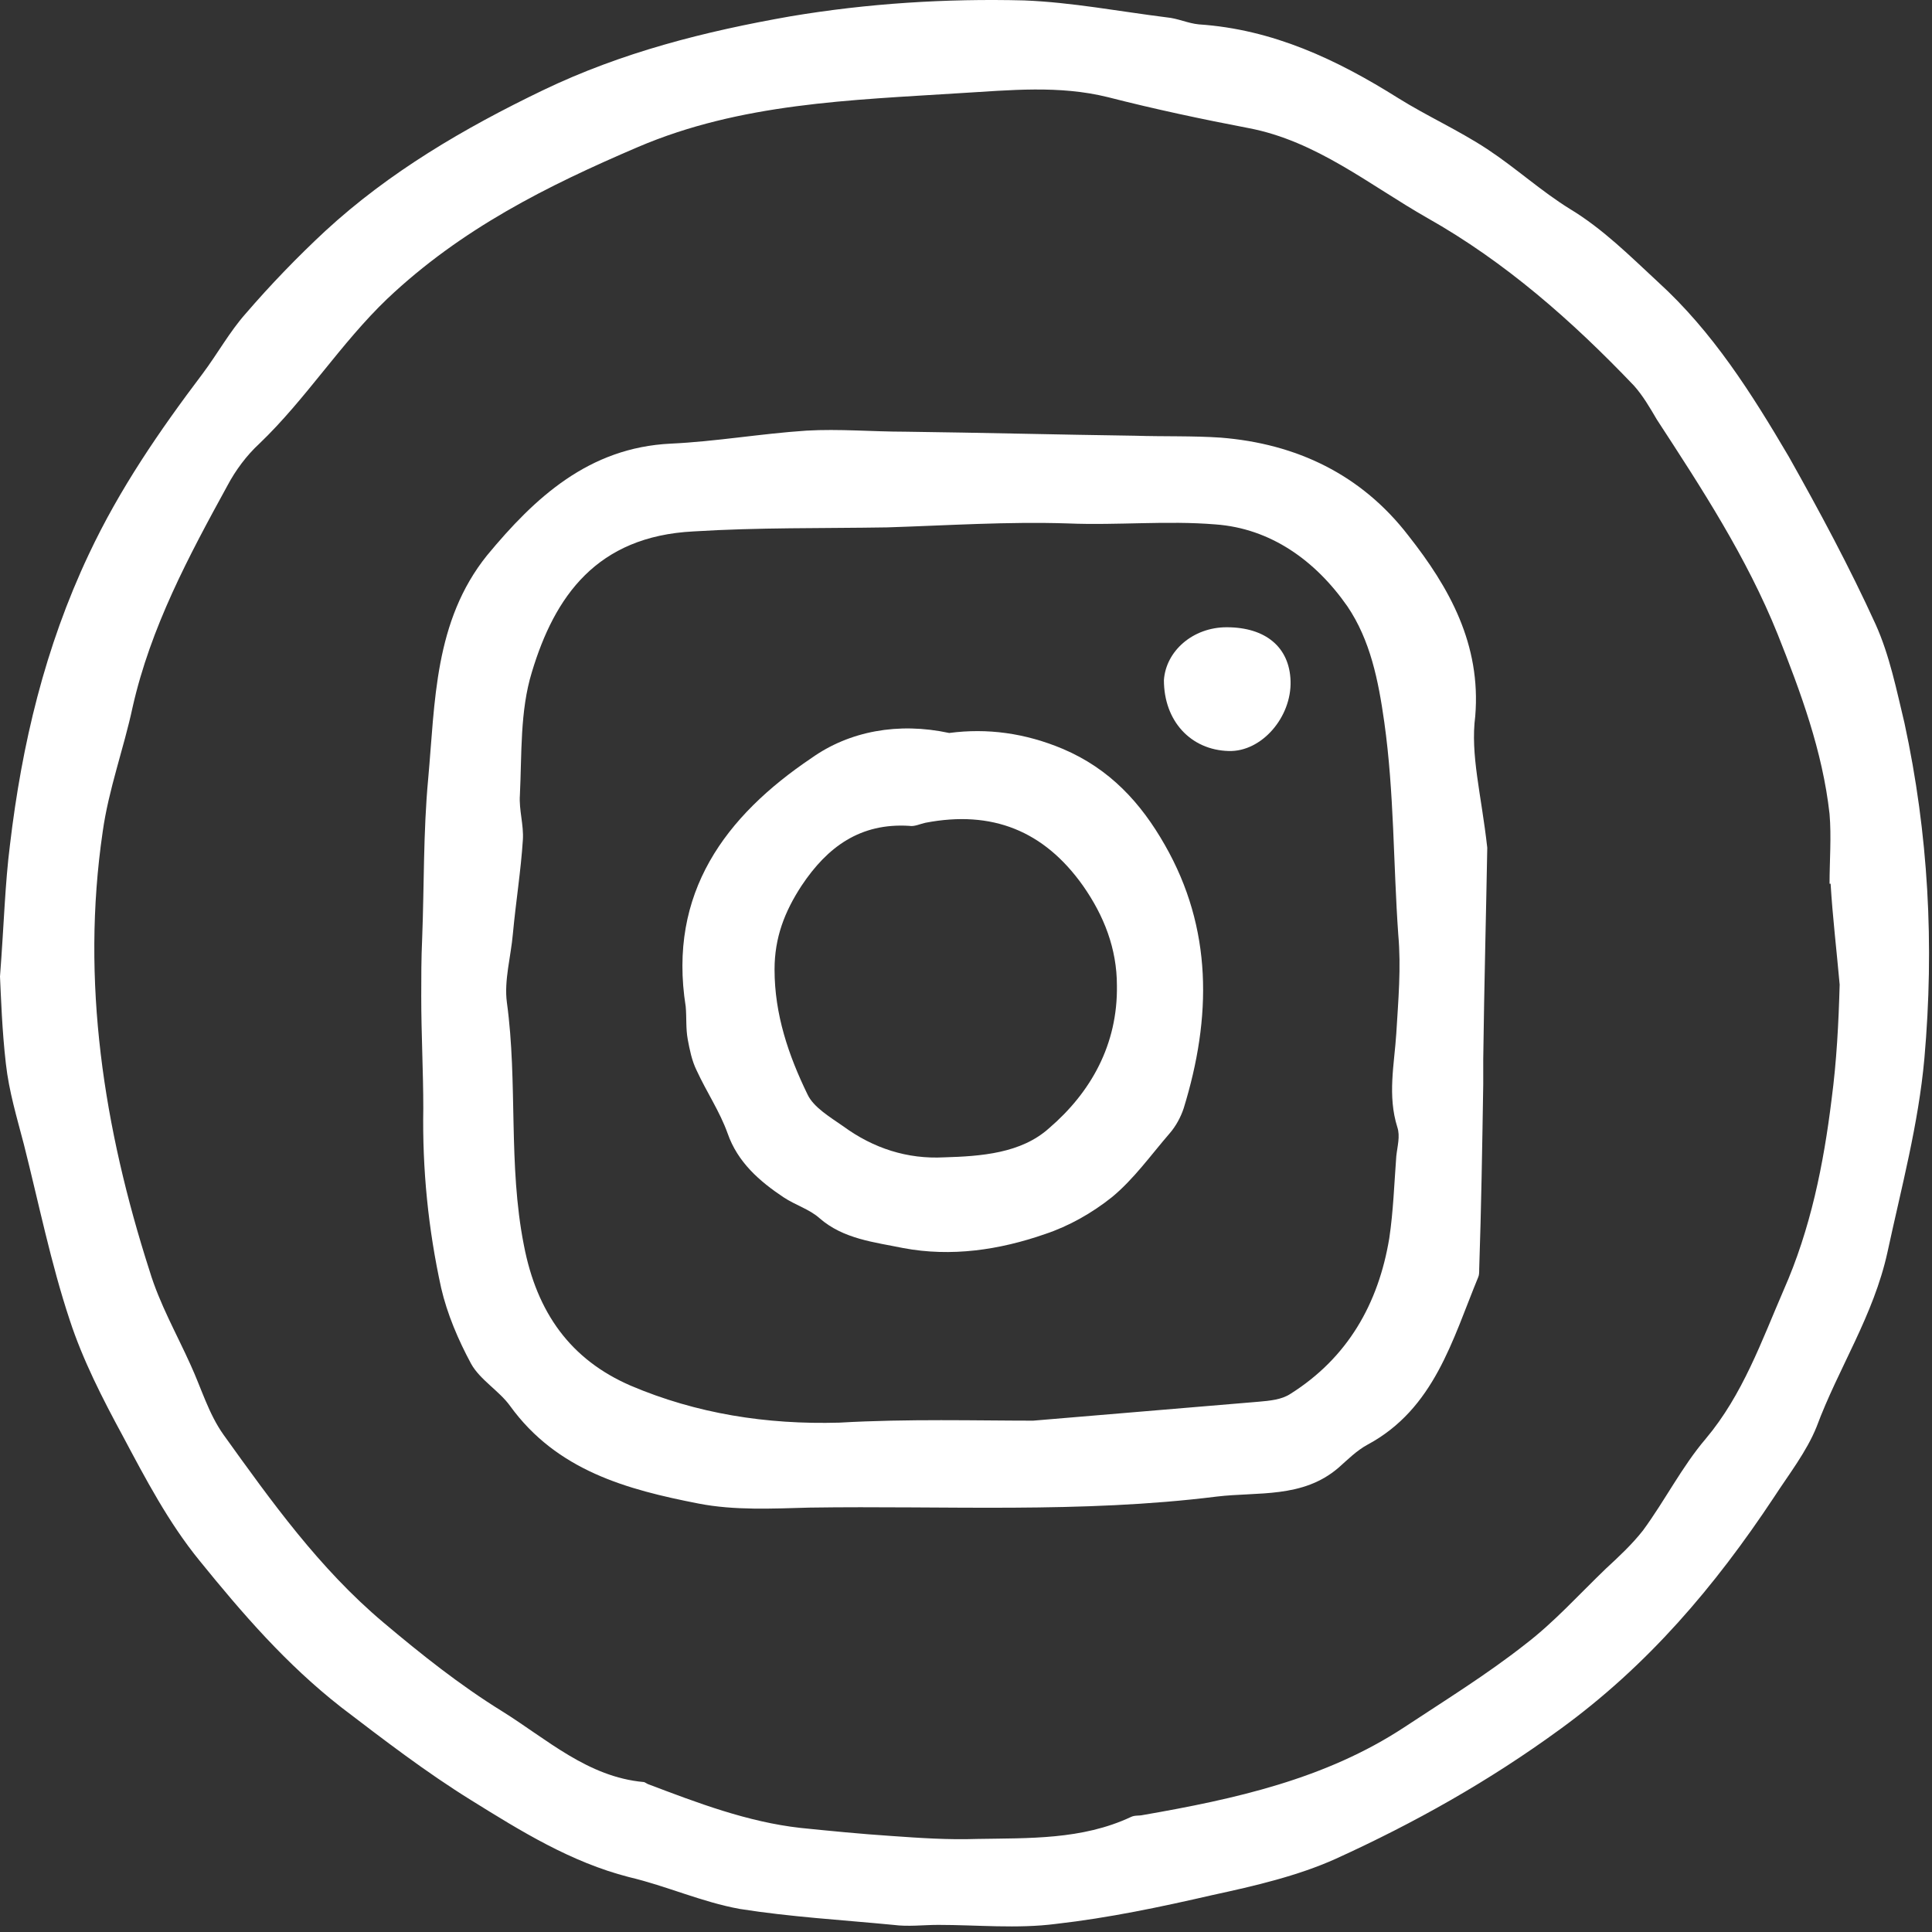<svg width="254" height="254" viewBox="0 0 254 254" fill="none" xmlns="http://www.w3.org/2000/svg">
<rect x="0" y="0" width="254" height="254" fill="#333333" stroke="none"/>
<path d="M0 128.385C0.53 121.435 0.66 116.185 1.31 111.075C2.88 97.815 5.91 85.085 11.67 72.885C15.74 64.225 20.99 56.605 26.64 49.125C28.6 46.505 30.18 43.625 32.28 41.255C35.55 37.455 39.1 33.775 42.77 30.365C51.17 22.625 61.01 16.855 71.38 11.865C81.76 6.875 92.65 4.125 103.93 2.145C114.04 0.445 124.4 -0.205 134.64 0.055C140.94 0.305 147.1 1.495 153.4 2.285C154.85 2.415 156.16 3.065 157.61 3.205C167.32 3.855 175.72 7.805 183.85 12.915C187.65 15.285 191.72 17.105 195.53 19.605C199.33 22.115 202.6 25.125 206.42 27.485C210.75 30.105 214.29 33.655 217.97 37.065C225.18 43.625 230.3 51.755 235.16 60.015C239.23 67.245 243.17 74.585 246.58 82.065C248.42 86.135 249.34 90.725 250.38 95.055C253.53 109.625 254.32 124.195 253 139.145C252.22 147.805 249.99 156.065 248.15 164.605C246.31 173.005 241.71 179.825 238.83 187.575C237.52 190.845 235.15 193.875 233.19 196.895C225.45 208.565 216.66 218.945 205.1 227.345C195.78 234.155 185.95 239.675 175.57 244.395C170.58 246.635 164.94 247.945 159.44 249.135C152.61 250.705 145.79 252.145 138.83 252.935C133.72 253.595 128.47 253.065 123.36 253.065C121.38 253.065 119.42 253.325 117.45 253.065C110.63 252.405 103.93 252.025 97.24 250.965C92.25 250.055 87.66 247.955 82.67 246.775C75.05 244.815 68.49 240.745 61.93 236.665C56.02 233.005 50.38 228.675 44.87 224.465C37.65 218.825 31.87 212.135 26.23 205.175C22.16 200.185 19.14 194.425 16.13 188.765C13.5 183.915 10.88 178.795 9.17 173.555C6.68 166.065 5.1 158.195 3.14 150.455C2.22 146.915 1.18 143.505 0.77 139.825C0.27 135.475 0.13 131.135 0 128.385ZM240.67 116.185H240.53C240.53 113.165 240.79 110.015 240.53 107.005C239.61 98.735 236.73 90.985 233.71 83.385C229.64 73.275 223.74 64.225 217.83 55.165C216.91 53.595 215.99 52.015 214.82 50.705C206.67 42.165 197.88 34.425 187.65 28.655C180.04 24.325 173.08 18.545 164.17 16.845C158 15.665 151.83 14.355 145.66 12.775C139.24 11.185 132.81 11.855 126.24 12.245C111.8 13.165 97.37 13.555 83.86 19.335C71.91 24.445 60.63 30.085 50.92 39.275C44.75 45.185 40.28 52.395 34.12 58.305C32.41 59.875 30.96 61.845 29.91 63.825C24.8 73.145 19.81 82.465 17.44 92.945C16.26 98.465 14.29 103.715 13.5 109.355C10.62 129.035 13.64 148.325 19.67 167.095C20.98 171.425 23.22 175.355 25.05 179.425C26.5 182.585 27.42 185.855 29.38 188.615C35.69 197.405 41.98 206.205 50.38 213.285C55.37 217.495 60.48 221.555 65.99 224.965C71.9 228.645 77.27 233.625 84.63 234.285C84.75 234.285 84.89 234.415 85.16 234.545C91.72 237.035 98.28 239.535 105.23 240.315C109.17 240.715 113.11 241.105 117.18 241.375C120.98 241.645 124.66 241.895 128.46 241.765C135.28 241.645 142.23 241.895 148.67 238.885C149.2 238.625 149.71 238.745 150.24 238.625C162.32 236.525 174.25 233.905 184.63 227.075C190.01 223.525 195.52 220.115 200.51 216.185C204.31 213.285 207.59 209.625 211.14 206.215C212.84 204.645 214.55 203.055 215.99 201.225C218.89 197.285 221.12 192.825 224.26 189.145C229.12 183.365 231.61 176.275 234.5 169.595C238.04 161.585 239.75 153.065 240.8 144.525C241.46 139.535 241.72 134.555 241.86 129.445C241.45 124.845 240.93 120.515 240.67 116.185Z" fill="white"/>
<path d="M195.531 111.455C195.391 119.465 195.131 129.295 195.001 139.265C195.001 140.325 195.001 141.505 195.001 142.555C194.871 150.685 194.741 158.825 194.471 166.835C194.471 167.225 194.471 167.625 194.351 167.885C190.941 176.155 188.571 185.215 179.781 189.935C178.331 190.725 177.161 191.915 175.981 192.955C171.261 197.025 165.351 196.105 159.961 196.755C142.121 198.985 124.261 197.935 106.421 198.205C101.561 198.335 96.571 198.595 91.851 197.675C82.411 195.835 73.211 193.345 67.051 184.825C65.621 182.845 63.121 181.415 61.941 179.305C60.241 176.155 58.791 172.745 58.001 169.335C56.301 161.595 55.511 153.725 55.651 145.715C55.651 140.855 55.381 136.005 55.381 131.025C55.381 128.535 55.381 126.035 55.501 123.405C55.771 116.455 55.641 109.365 56.291 102.415C57.211 92.305 57.071 81.675 64.031 73.015C70.321 65.415 77.411 58.845 88.171 58.325C94.081 58.055 99.981 57.015 106.021 56.615C110.351 56.365 114.681 56.755 119.021 56.755C129.121 56.885 139.091 57.145 149.201 57.285C153.001 57.405 156.801 57.285 160.481 57.535C170.451 58.325 178.981 62.395 185.151 70.405C190.541 77.235 194.731 84.705 193.951 94.155C193.291 99.255 194.741 104.365 195.531 111.455ZM135.821 186.775C146.841 185.855 156.151 185.075 165.471 184.285C166.921 184.155 168.491 184.025 169.661 183.245C177.151 178.525 181.221 171.435 182.651 162.775C183.181 159.235 183.301 155.555 183.571 152.005C183.711 150.695 184.101 149.385 183.711 148.205C182.391 144.015 183.311 139.935 183.571 135.865C183.831 131.535 184.221 127.215 183.831 122.885C183.171 113.565 183.301 104.245 181.991 94.935C181.211 89.415 180.151 84.165 177.141 79.715C172.931 73.675 167.031 69.475 159.811 68.945C153.381 68.415 146.941 69.085 140.381 68.815C132.511 68.555 124.501 69.085 116.631 69.335C108.111 69.475 99.711 69.335 91.171 69.865C78.441 70.515 72.921 78.405 69.921 88.375C68.351 93.485 68.611 99.125 68.351 104.515C68.211 106.475 68.871 108.445 68.741 110.415C68.481 114.485 67.821 118.545 67.431 122.745C67.171 125.765 66.251 128.915 66.641 131.795C68.091 142.425 66.781 153.065 68.871 163.685C70.581 172.615 75.041 178.765 82.921 182.175C91.571 185.855 100.761 187.305 110.341 187.035C119.421 186.515 128.471 186.775 135.821 186.775Z" fill="white"/>
<path d="M124.79 96.365C129.78 95.705 134.76 96.365 139.75 98.465C145.92 101.095 149.99 105.555 153.13 111.065C159.44 122.085 159.3 133.765 155.62 145.705C155.23 146.885 154.58 148.075 153.78 148.995C151.29 151.875 149.06 155.025 146.18 157.395C143.56 159.485 140.54 161.195 137.39 162.245C131.35 164.345 125.05 165.265 118.76 164.085C114.96 163.305 110.88 162.905 107.73 160.145C106.42 158.975 104.58 158.445 103.01 157.405C99.86 155.305 96.98 152.805 95.66 149.005C94.62 146.105 92.92 143.615 91.59 140.735C90.94 139.425 90.67 137.975 90.42 136.665C90.15 135.215 90.28 133.785 90.15 132.335C87.78 117.375 95.4 107.265 106.68 99.665C111.67 96.115 118.11 94.925 124.79 96.365ZM146.84 129.565C146.84 124.715 145.14 120.385 142.38 116.445C137.26 109.225 130.43 106.475 121.64 108.175C120.99 108.315 120.19 108.705 119.54 108.575C113.12 108.175 108.79 111.315 105.38 116.445C103.15 119.855 101.83 123.265 101.83 127.465C101.83 133.375 103.67 138.755 106.16 143.875C106.95 145.585 109.18 146.895 110.88 148.085C114.82 150.965 119.28 152.415 124.14 152.155C129 152.015 134.25 151.625 137.91 148.335C143.43 143.605 146.96 137.305 146.84 129.565Z" fill="white"/>
<path d="M161.27 82.465C166.39 82.465 169.54 85.085 169.67 89.545C169.81 94.285 165.87 98.865 161.54 98.735C156.55 98.605 153.02 94.795 153.02 89.415C153.28 85.605 156.81 82.465 161.27 82.465Z" fill="white"/>
</svg>
